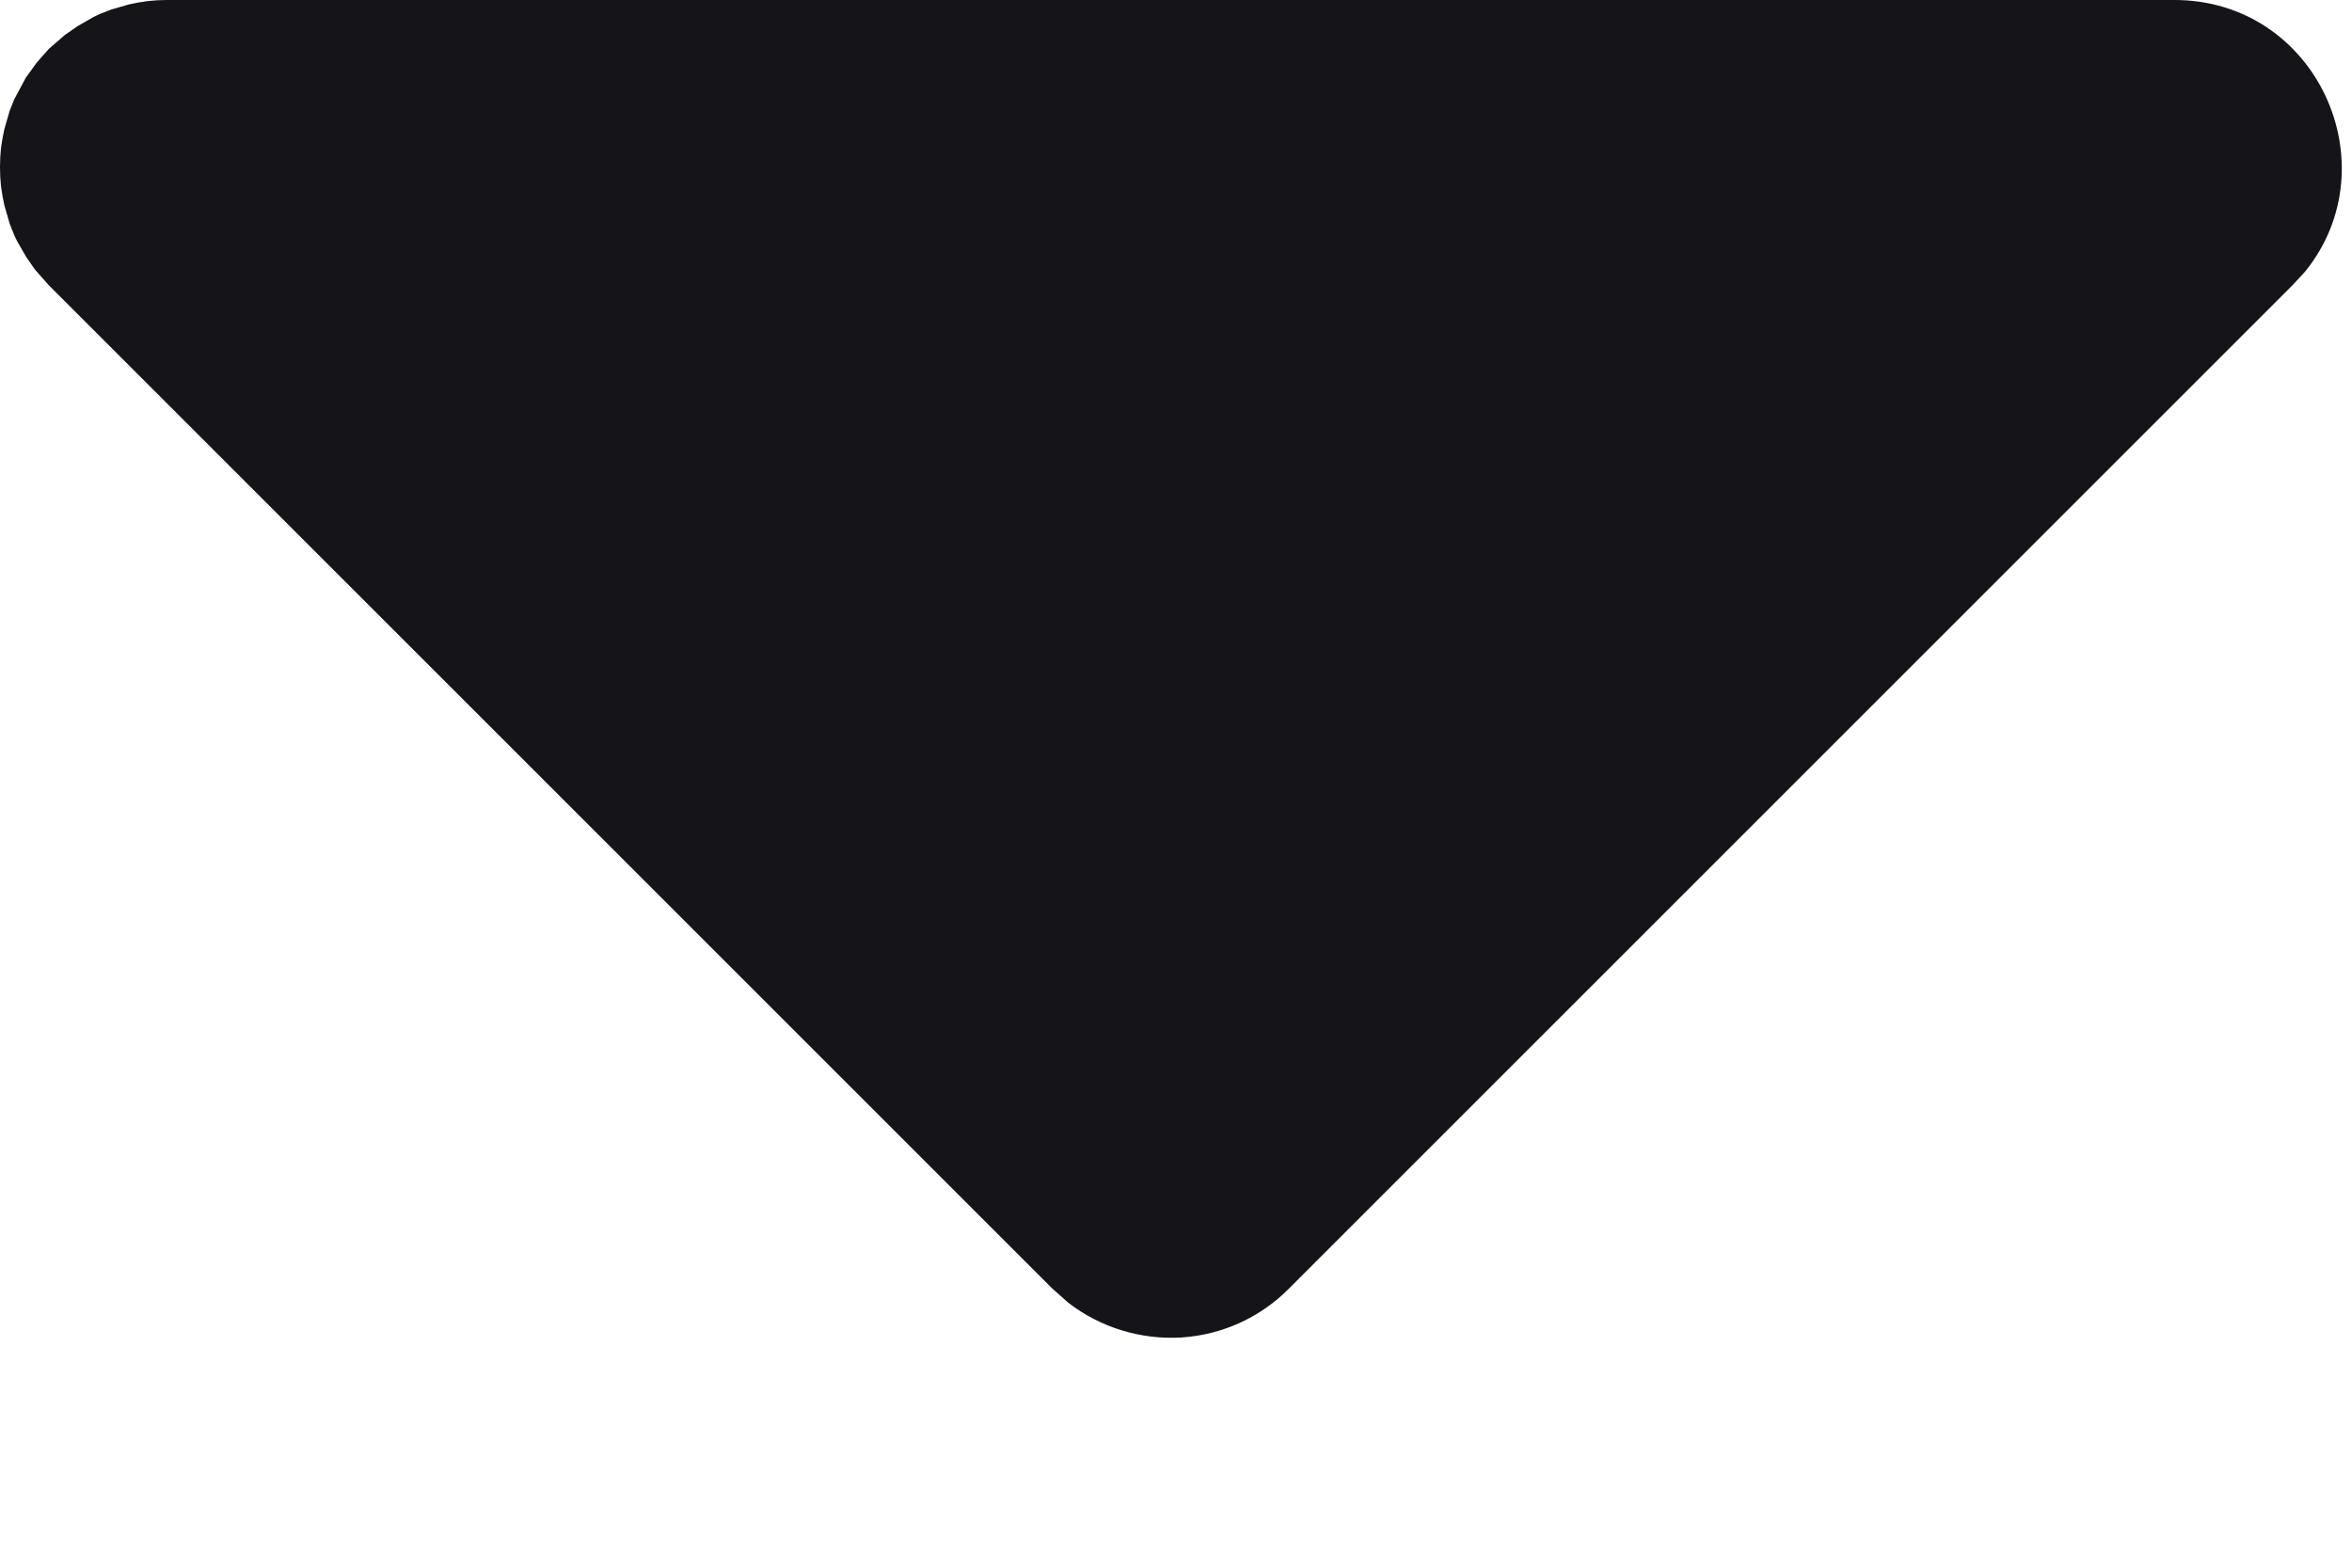 <svg width="9" height="6" viewBox="0 0 9 6" fill="none" xmlns="http://www.w3.org/2000/svg">
<path d="M4.932 4.932C4.822 5.043 4.676 5.109 4.52 5.119C4.365 5.128 4.211 5.081 4.088 4.986L4.027 4.932L0.187 1.092L0.134 1.032L0.1 0.983L0.065 0.922L0.054 0.899L0.037 0.856L0.017 0.787L0.01 0.753L0.004 0.714L0.001 0.678L-3.01259e-05 0.64L0.001 0.602L0.004 0.565L0.01 0.527L0.017 0.493L0.037 0.424L0.054 0.381L0.099 0.297L0.141 0.239L0.187 0.187L0.248 0.134L0.297 0.1L0.358 0.065L0.381 0.054L0.424 0.037L0.493 0.017L0.527 0.01L0.566 0.004L0.602 0.001L0.64 -3.88744e-05L8.32 -3.8203e-05C8.865 -3.81553e-05 9.15 0.631 8.821 1.039L8.772 1.092L4.932 4.932Z" fill="#151419"/>
</svg>

